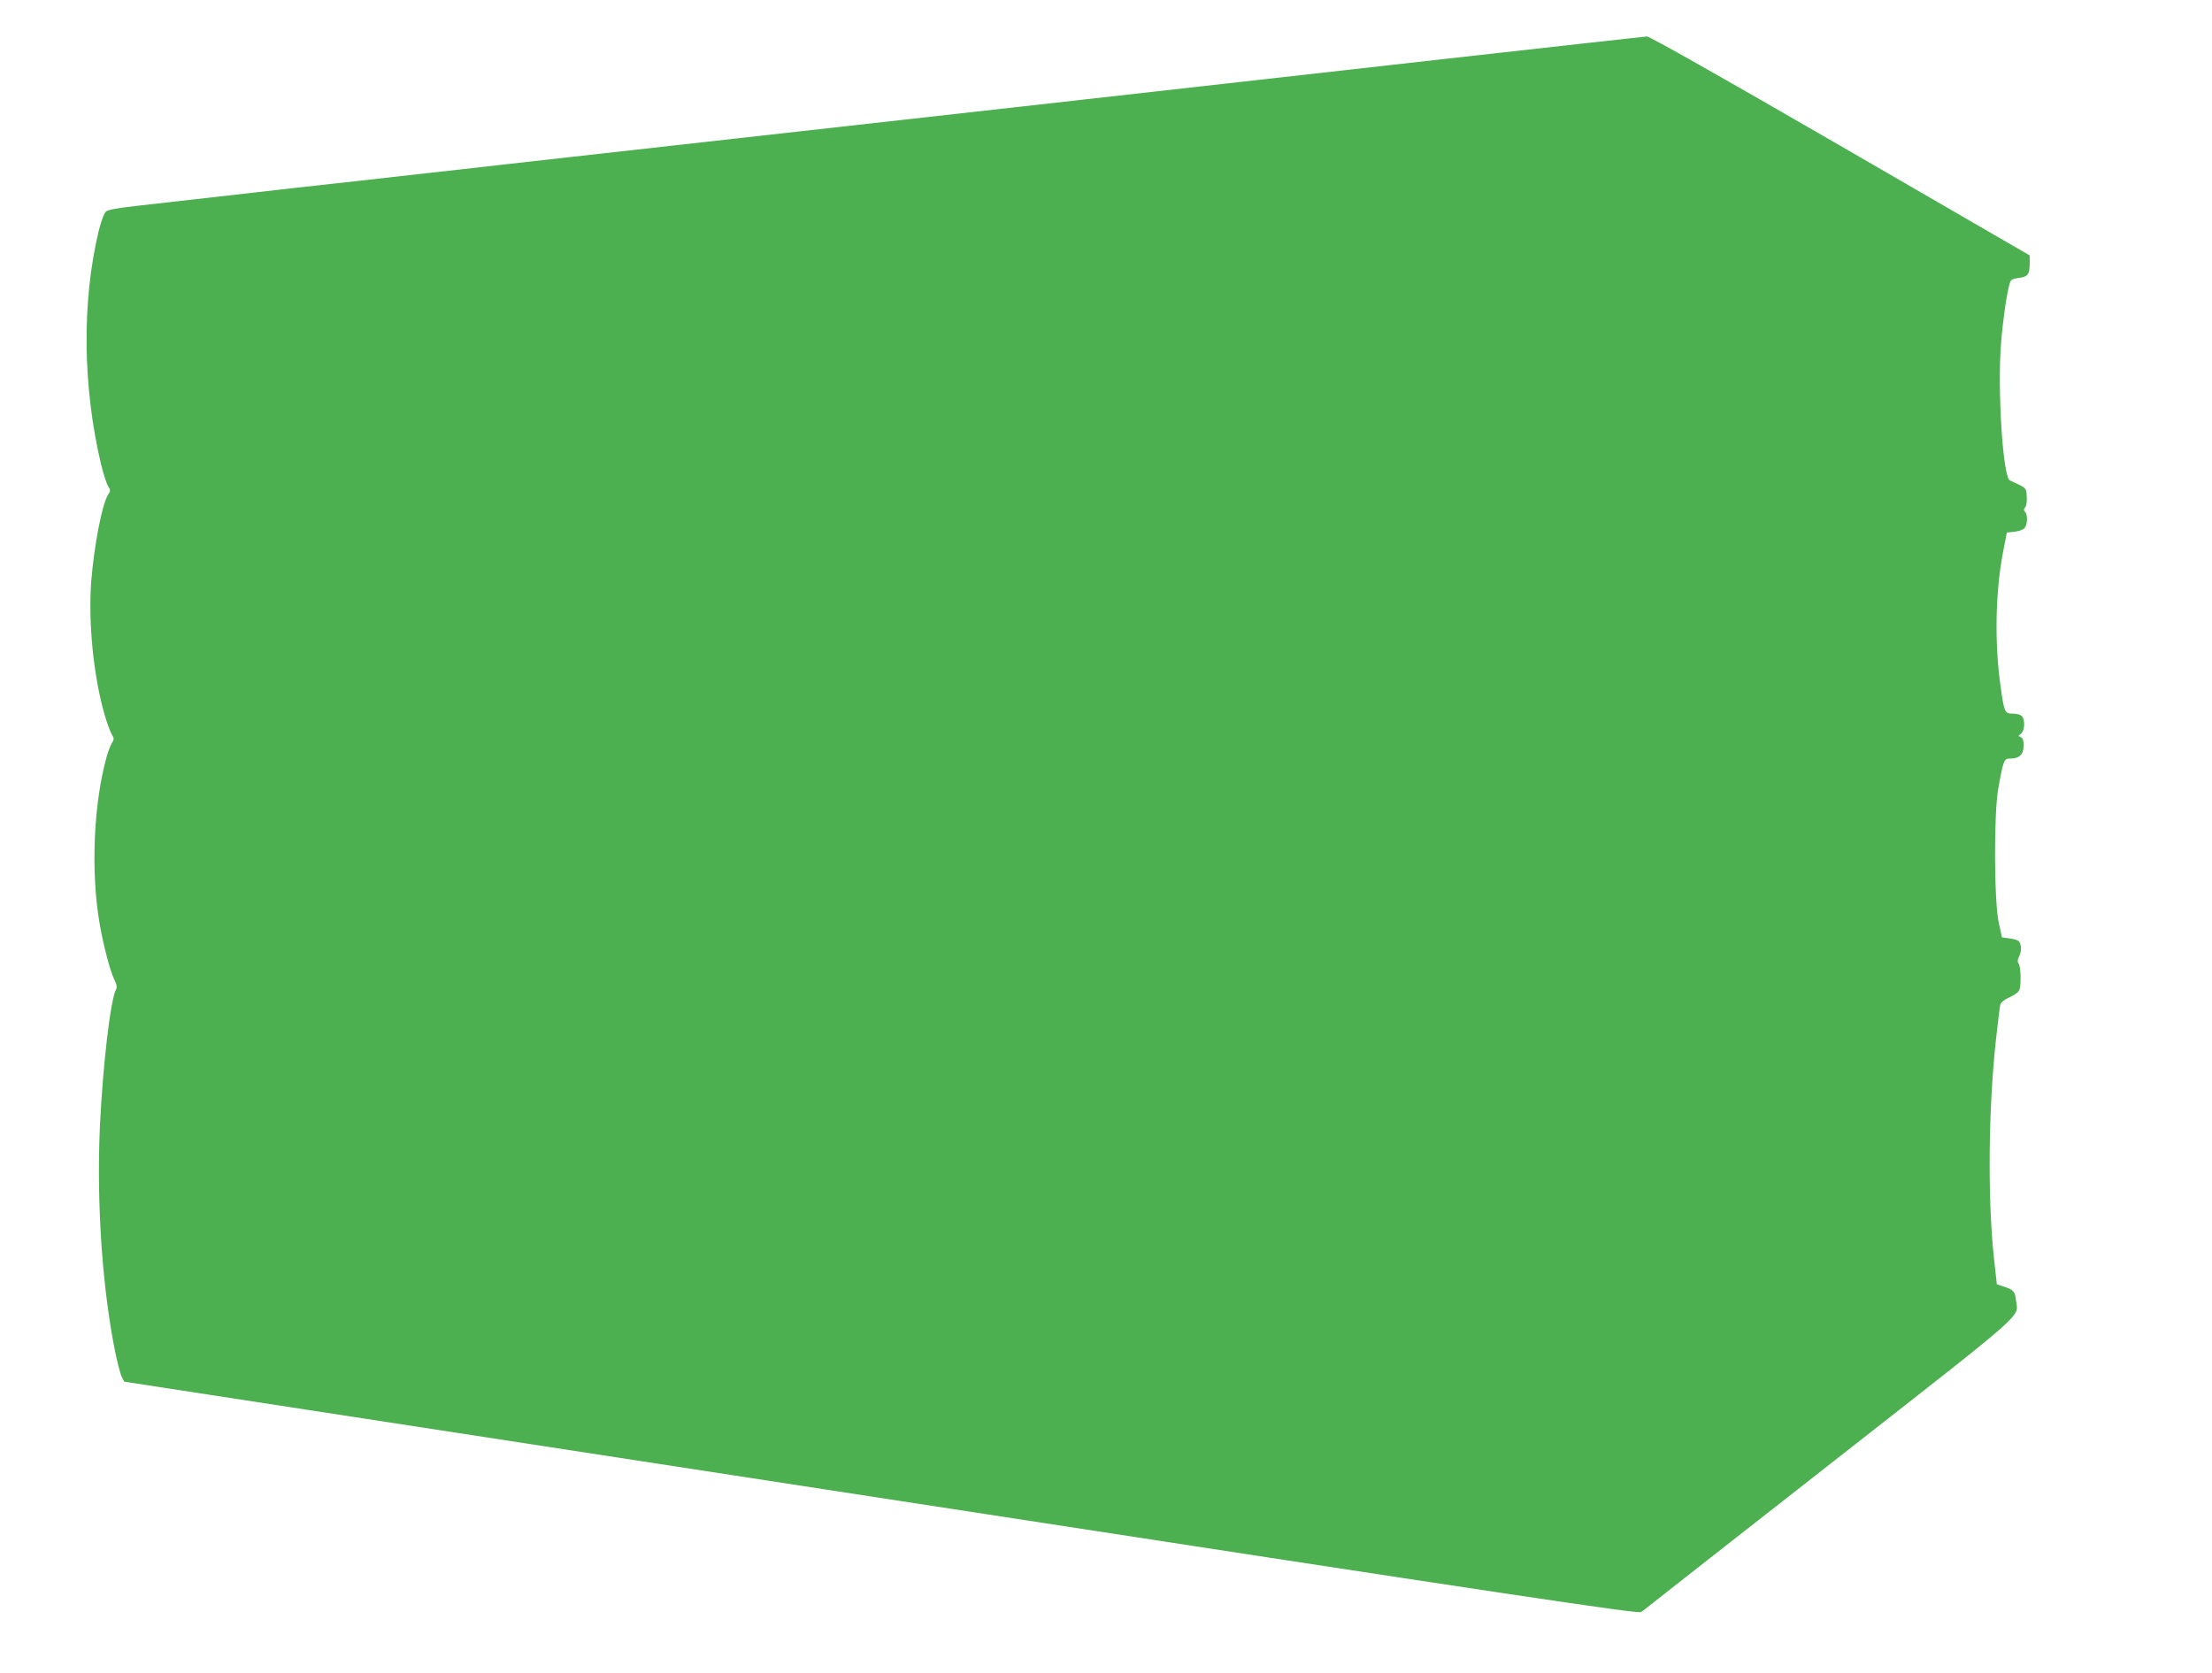 <?xml version="1.0" standalone="no"?>
<!DOCTYPE svg PUBLIC "-//W3C//DTD SVG 20010904//EN"
 "http://www.w3.org/TR/2001/REC-SVG-20010904/DTD/svg10.dtd">
<svg version="1.0" xmlns="http://www.w3.org/2000/svg"
 width="1280pt" height="968pt" viewBox="0 0 1280 968"
 preserveAspectRatio="xMidYMid meet">
<g transform="translate(0,968) scale(0.1,-0.1)"
fill="#4caf50" stroke="none">
<path d="M8370 9340 c-624 -70 -1200 -135 -1280 -144 -394 -45 -1907 -214
-2460 -276 -344 -38 -665 -74 -715 -80 -49 -5 -331 -37 -625 -70 -294 -33
-573 -64 -620 -70 -47 -5 -308 -34 -580 -65 -272 -30 -553 -61 -625 -70 -71
-8 -290 -33 -485 -55 -316 -35 -357 -41 -371 -59 -9 -11 -26 -60 -38 -108 -98
-408 -93 -901 14 -1351 14 -56 32 -113 41 -126 14 -22 14 -27 0 -48 -35 -54
-81 -291 -98 -502 -18 -237 13 -550 77 -771 14 -49 33 -100 42 -115 14 -24 14
-29 0 -51 -8 -13 -22 -49 -30 -79 -76 -273 -92 -665 -41 -962 21 -124 60 -273
84 -324 16 -32 19 -48 11 -61 -32 -61 -76 -438 -93 -795 -20 -446 15 -953 93
-1323 12 -55 27 -112 35 -126 l13 -25 4377 -673 c3704 -570 4381 -671 4399
-660 11 6 36 25 55 41 19 16 501 393 1070 839 1132 887 1058 821 1046 923 -6
53 -15 63 -76 82 l-35 11 -17 154 c-37 345 -32 863 12 1264 11 99 22 189 25
201 3 12 23 29 54 43 31 13 53 31 57 44 11 34 7 136 -5 151 -8 10 -7 21 4 44
16 32 12 77 -9 89 -6 4 -29 10 -51 13 l-40 5 -19 85 c-27 123 -29 627 -3 775
30 168 33 175 70 175 52 0 77 24 77 74 0 32 -5 46 -17 50 -15 6 -15 8 1 19 22
16 26 78 7 101 -8 10 -29 16 -52 16 -48 0 -51 5 -72 155 -36 251 -31 545 14
781 l22 112 45 5 c28 3 51 12 59 23 16 22 17 76 1 92 -8 8 -8 15 1 26 7 8 11
35 9 63 -3 51 0 48 -98 93 -40 19 -72 522 -51 790 11 137 31 278 49 345 7 26
14 31 50 36 56 7 66 19 67 80 l0 51 -1095 634 c-700 405 -1104 633 -1120 633
-14 -1 -536 -59 -1160 -129z"/>
</g>
</svg>
